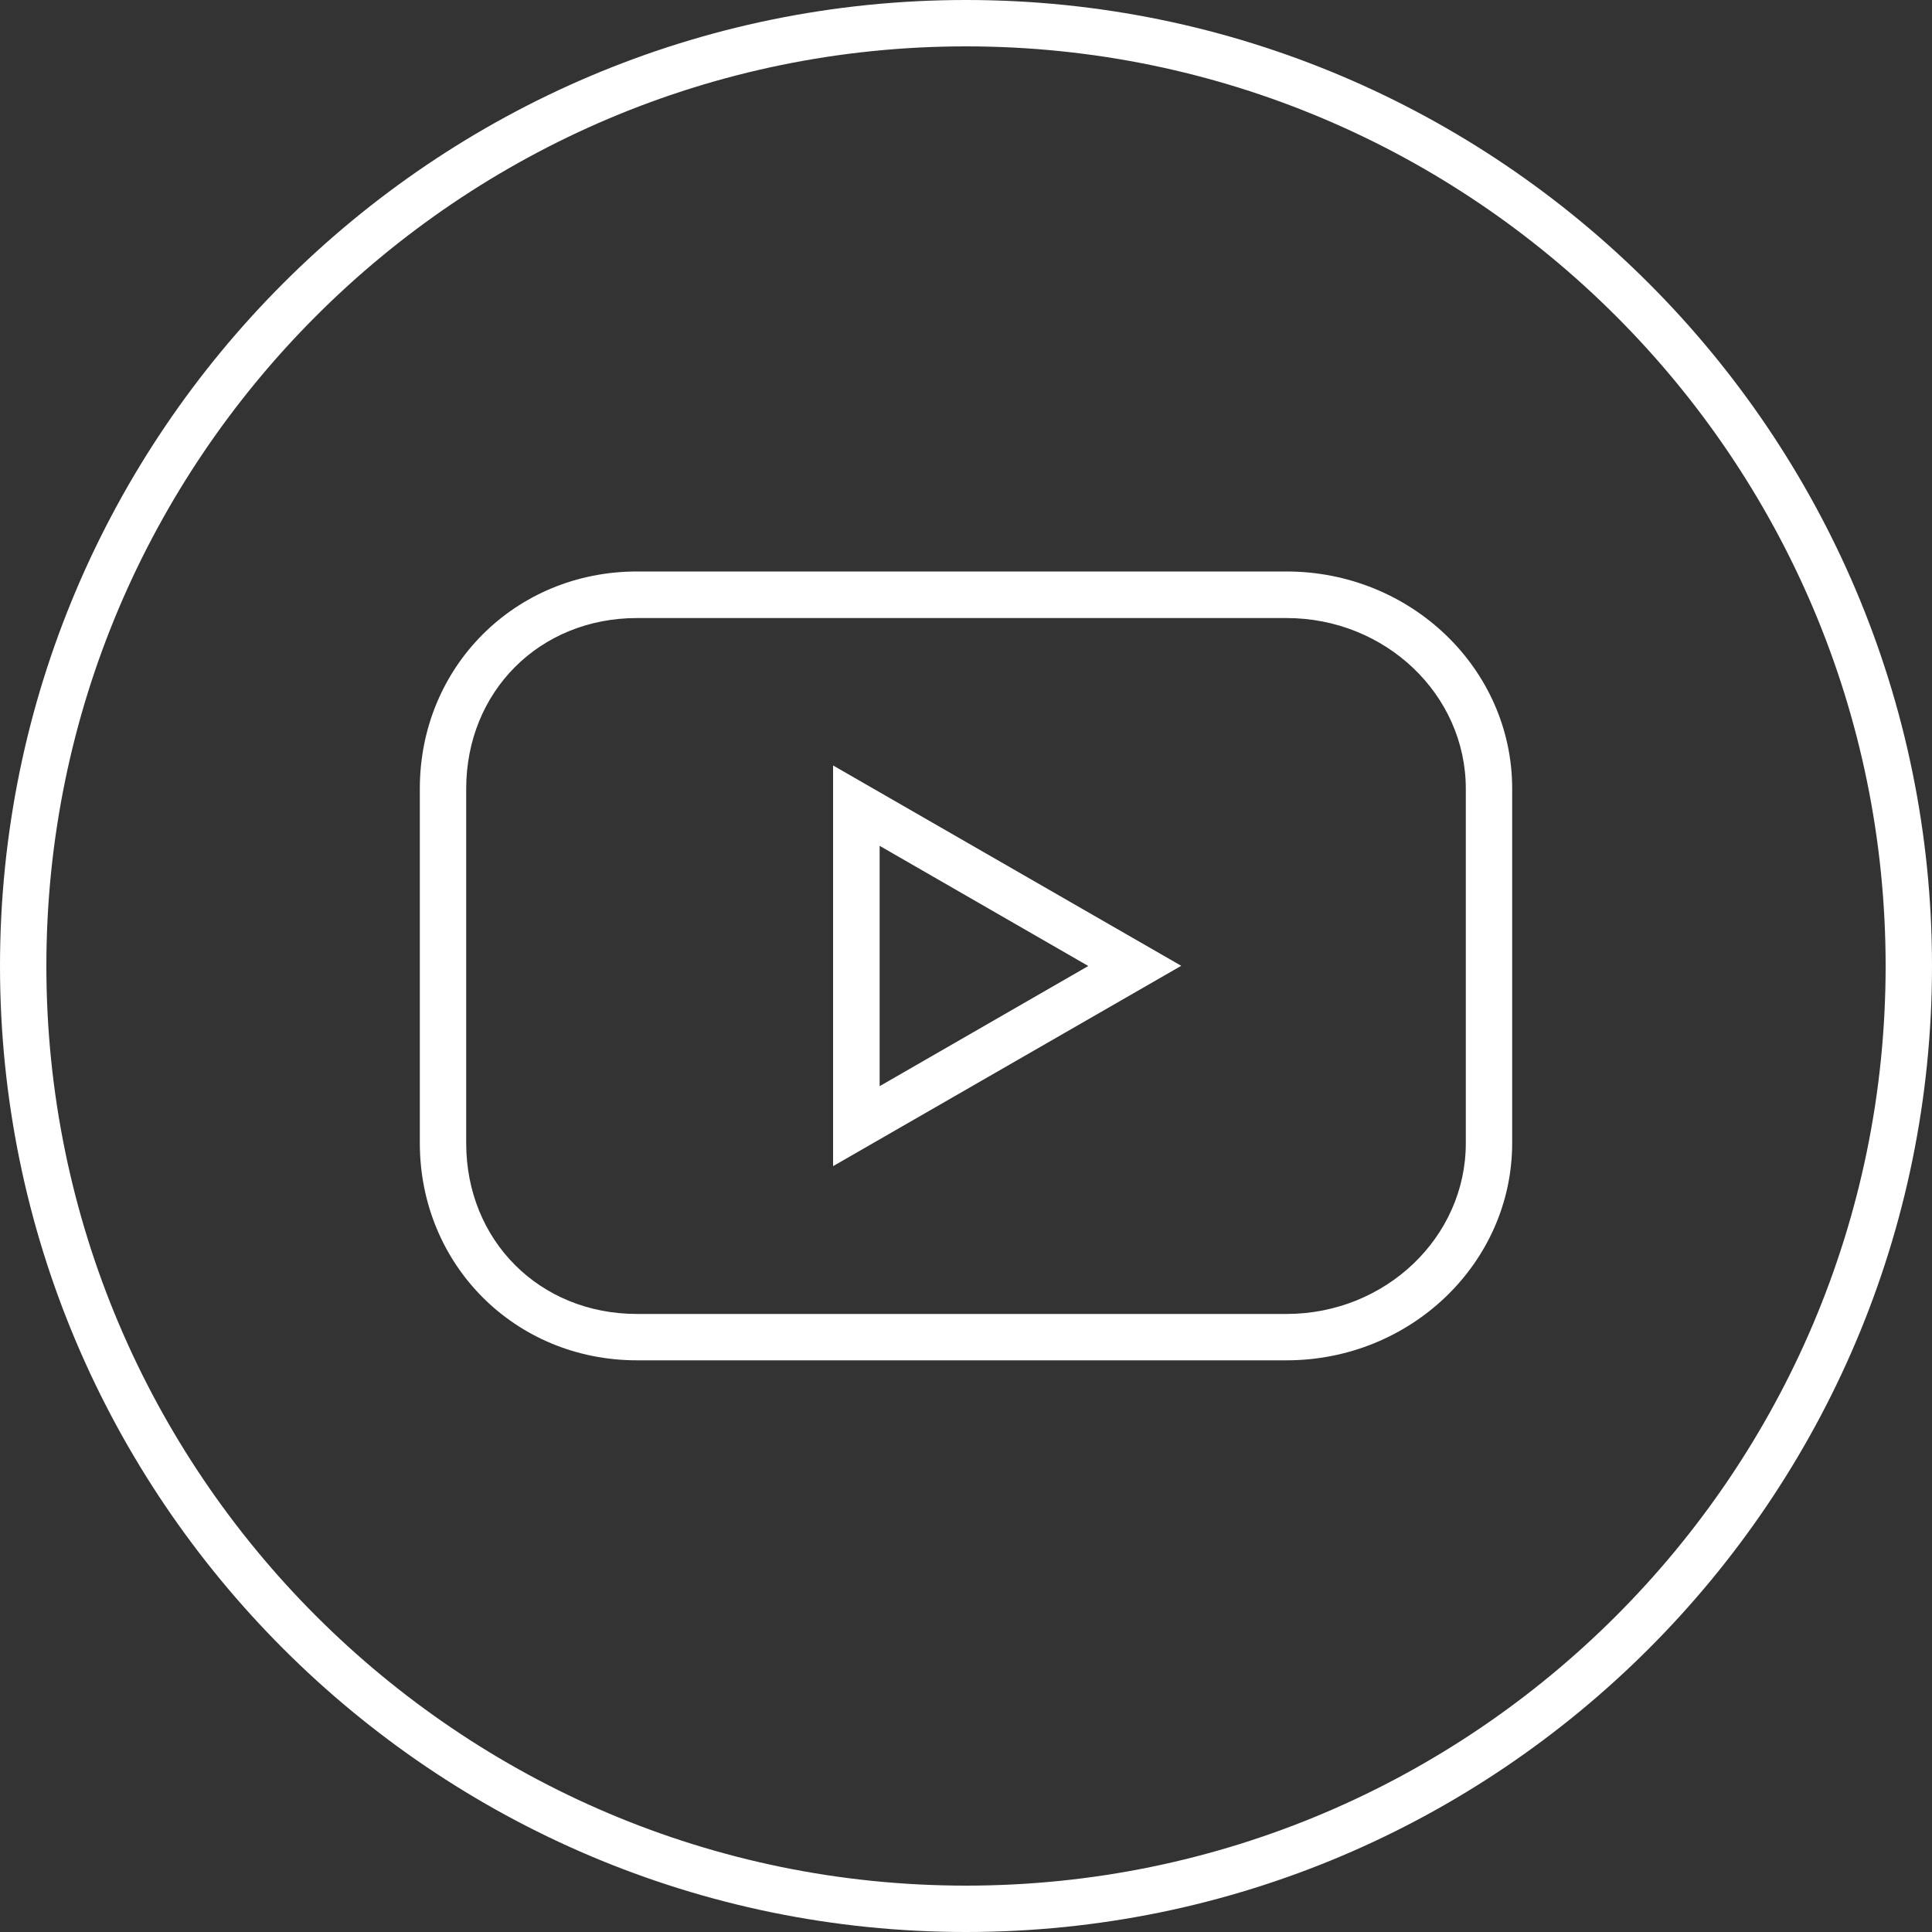 <?xml version="1.0" encoding="UTF-8"?> <svg xmlns="http://www.w3.org/2000/svg" id="Layer_1" data-name="Layer 1" viewBox="0 0 100 100"><rect x="0" y="0" width="100" height="100" fill="#333333" stroke="none"/><defs><style> .cls-1 { fill: #fff; stroke-width: 0px; } </style></defs><path class="cls-1" d="M50,100C22.43,100,0,77.57,0,50S22.43,0,50,0s50,22.43,50,50-22.43,50-50,50ZM50,2.4C23.75,2.4,2.4,23.76,2.4,50s21.35,47.6,47.6,47.6,47.6-21.35,47.6-47.6S76.24,2.4,50,2.4Z"></path><path class="cls-1" d="M66.59,70.41h-33.62c-6.31,0-11.24-4.94-11.24-11.25v-18.34c0-6.31,4.94-11.24,11.24-11.24h33.62c6.44,0,11.68,5.04,11.68,11.24v18.34c0,6.2-5.24,11.25-11.68,11.25ZM32.97,31.99c-5.04,0-8.84,3.8-8.84,8.84v18.34c0,5.04,3.8,8.84,8.84,8.84h33.62c5.12,0,9.28-3.97,9.28-8.84v-18.34c0-4.88-4.16-8.84-9.28-8.84h-33.62ZM43.12,60.37v-20.75l18.02,10.37-18.02,10.37ZM45.53,43.78v12.44l10.8-6.22-10.8-6.22Z"></path></svg> 